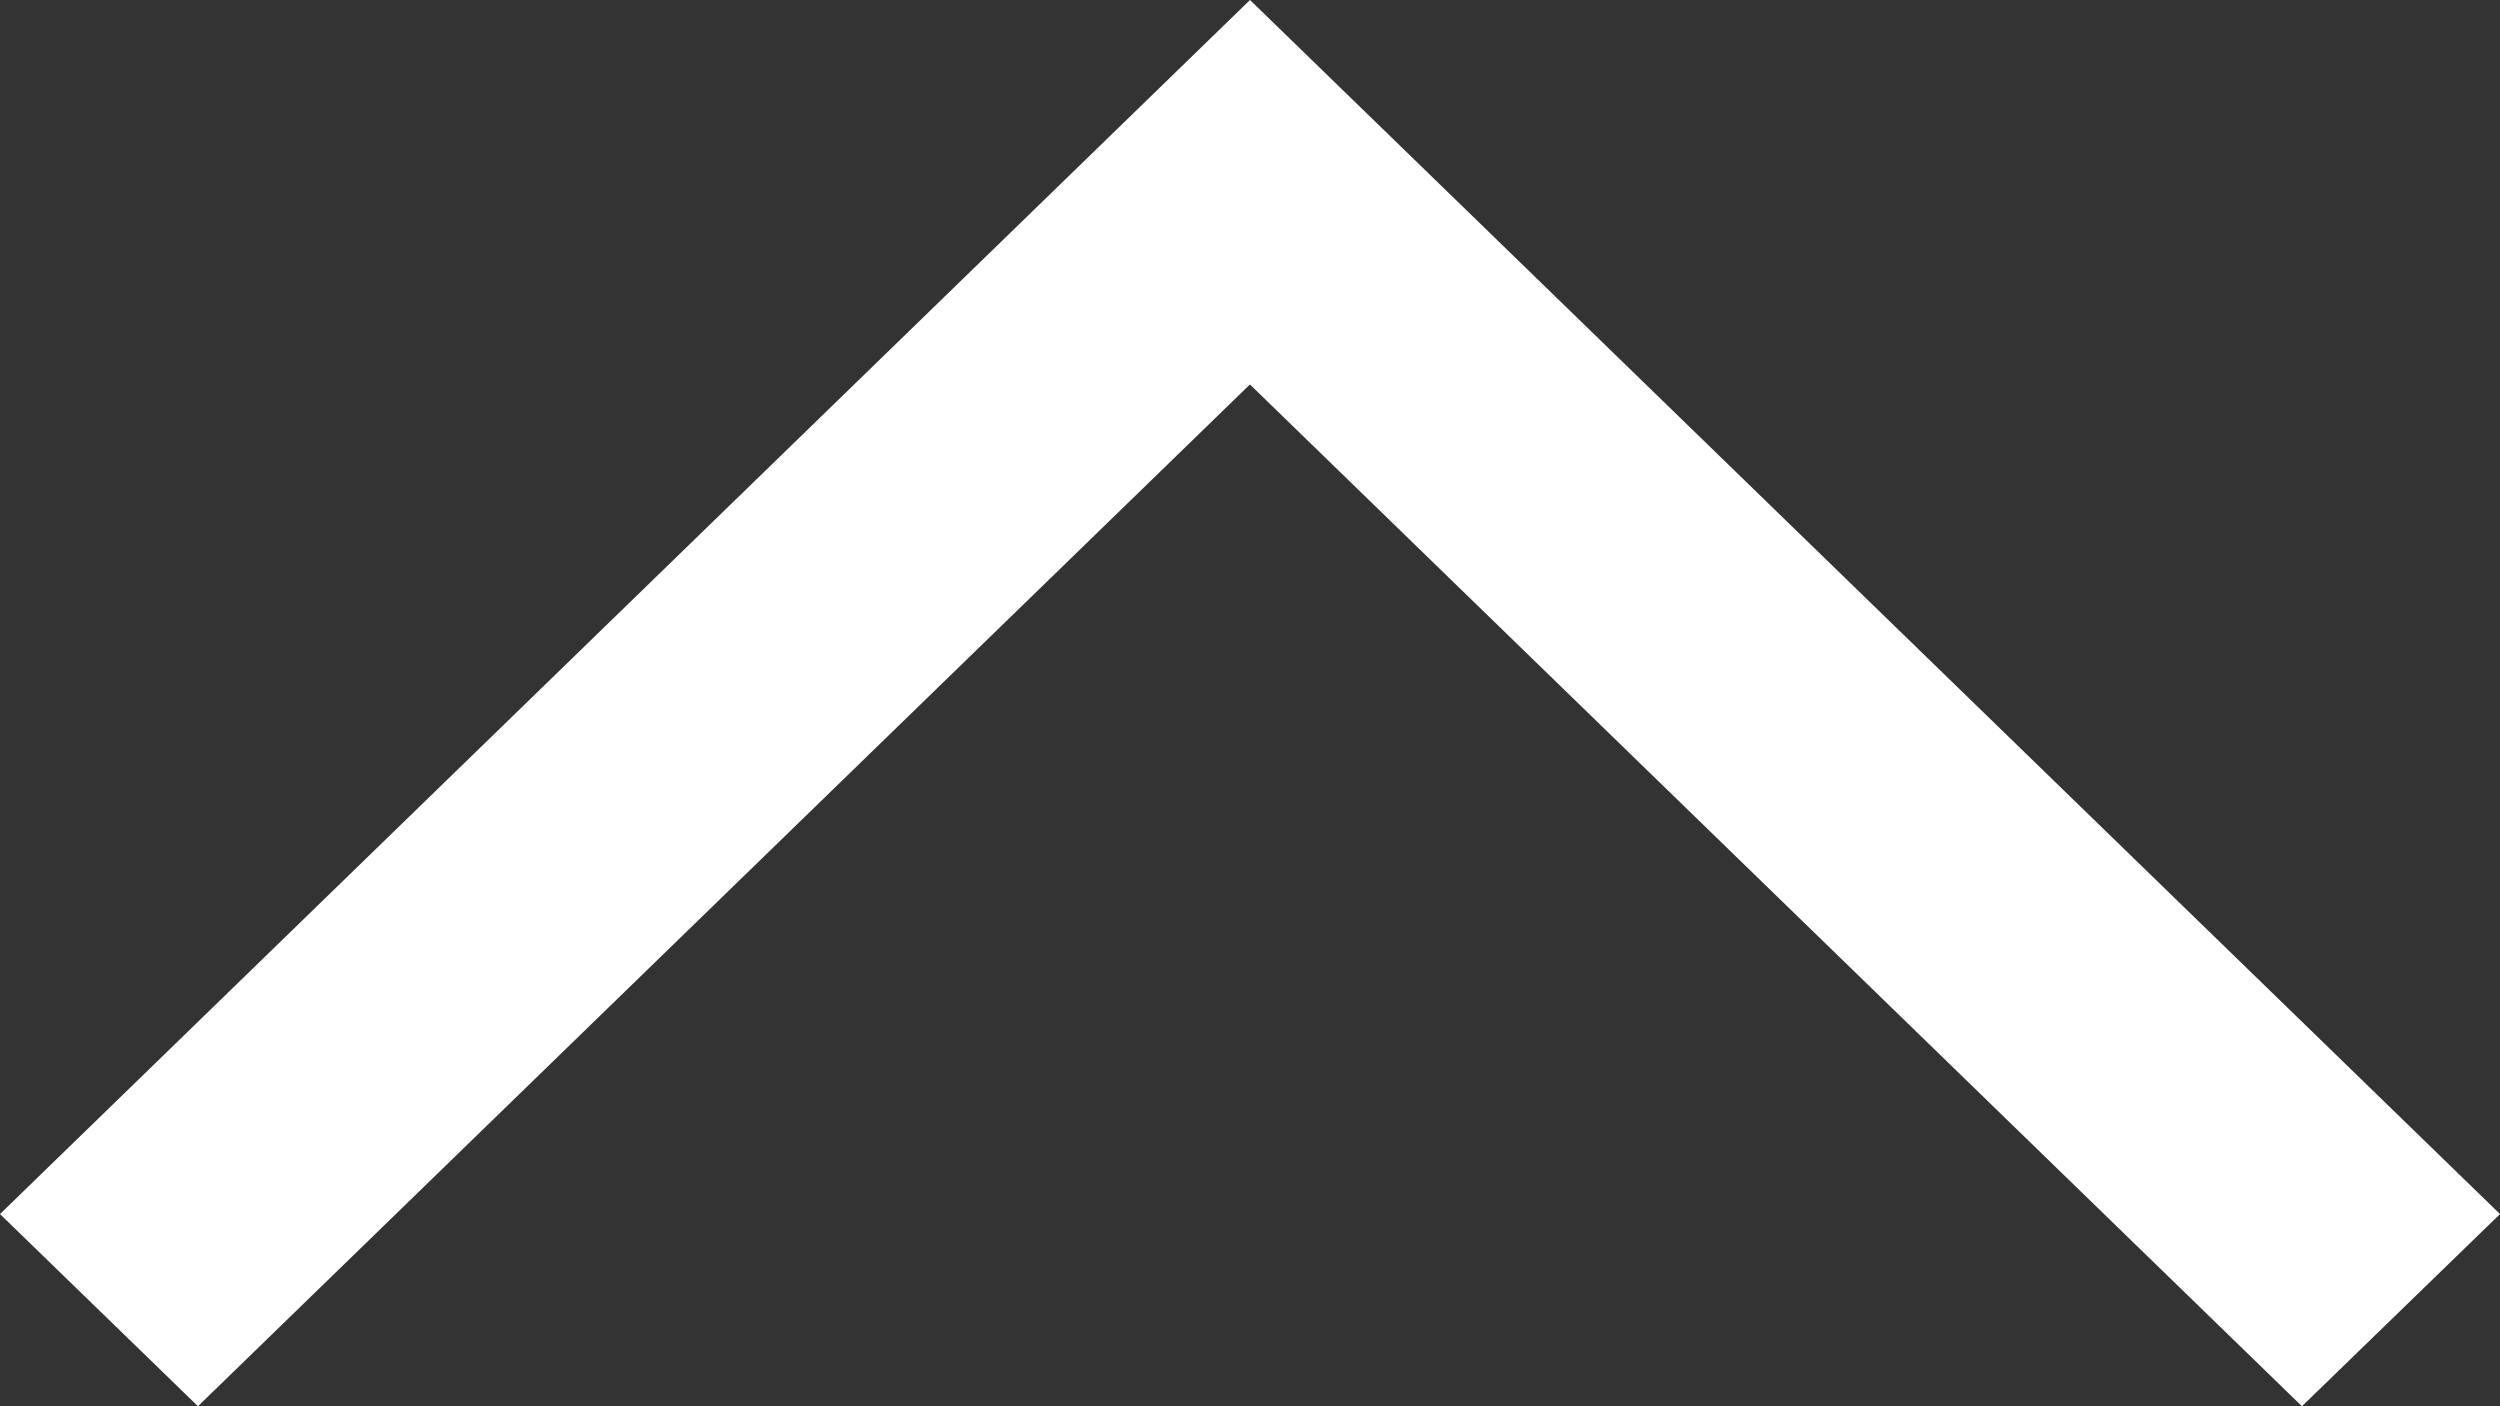 <svg xmlns="http://www.w3.org/2000/svg" width="32" height="18"><rect width="100%" height="100%" fill="#333333" stroke="none"/><path fill="#fff" d="M16 0L0 15.54 2.534 18 15.999 4.921 29.465 18 32 15.54z"/></svg>